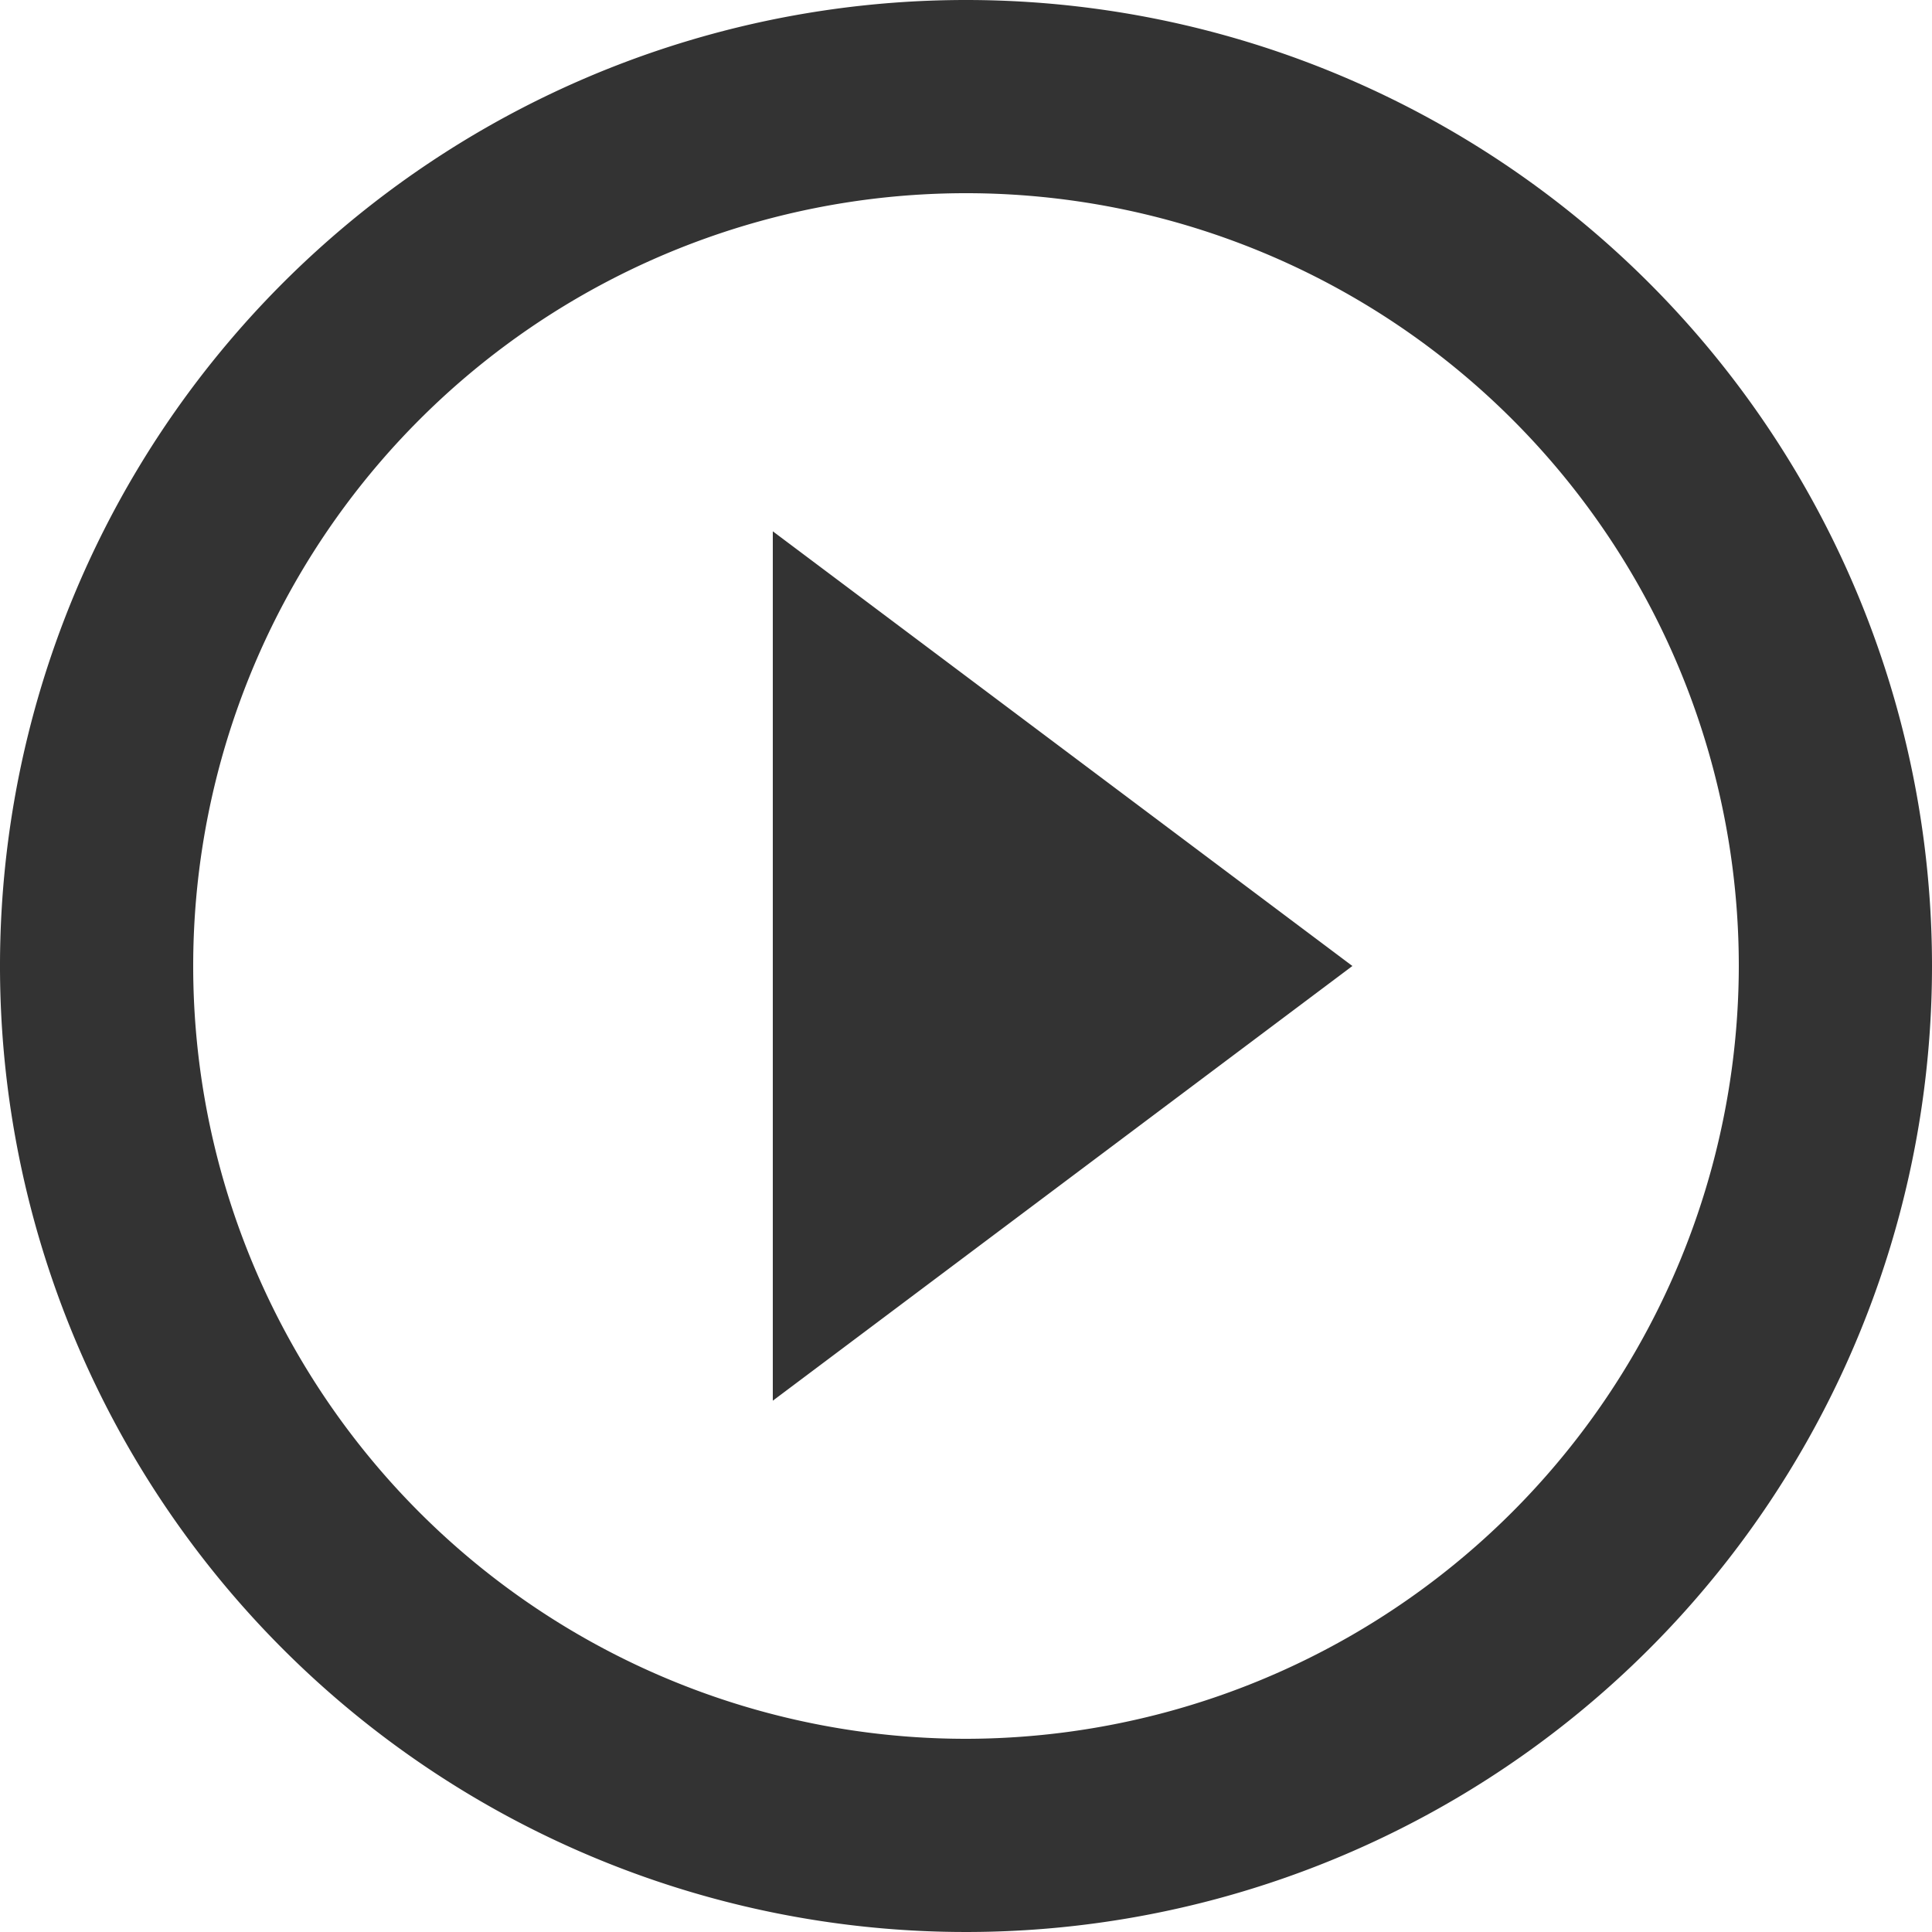 <svg xmlns="http://www.w3.org/2000/svg" width="20" height="20" viewBox="0 0 20 20">
  <path id="ic_play_circle_outline_24px" d="M10,16.5,16,12,10,7.5ZM12,2A10,10,0,1,0,22,12,10,10,0,0,0,12,2Zm0,18a8,8,0,1,1,8-8A8.011,8.011,0,0,1,12,20Z" transform="translate(-2 -2)" fill="#333"/>
</svg>
